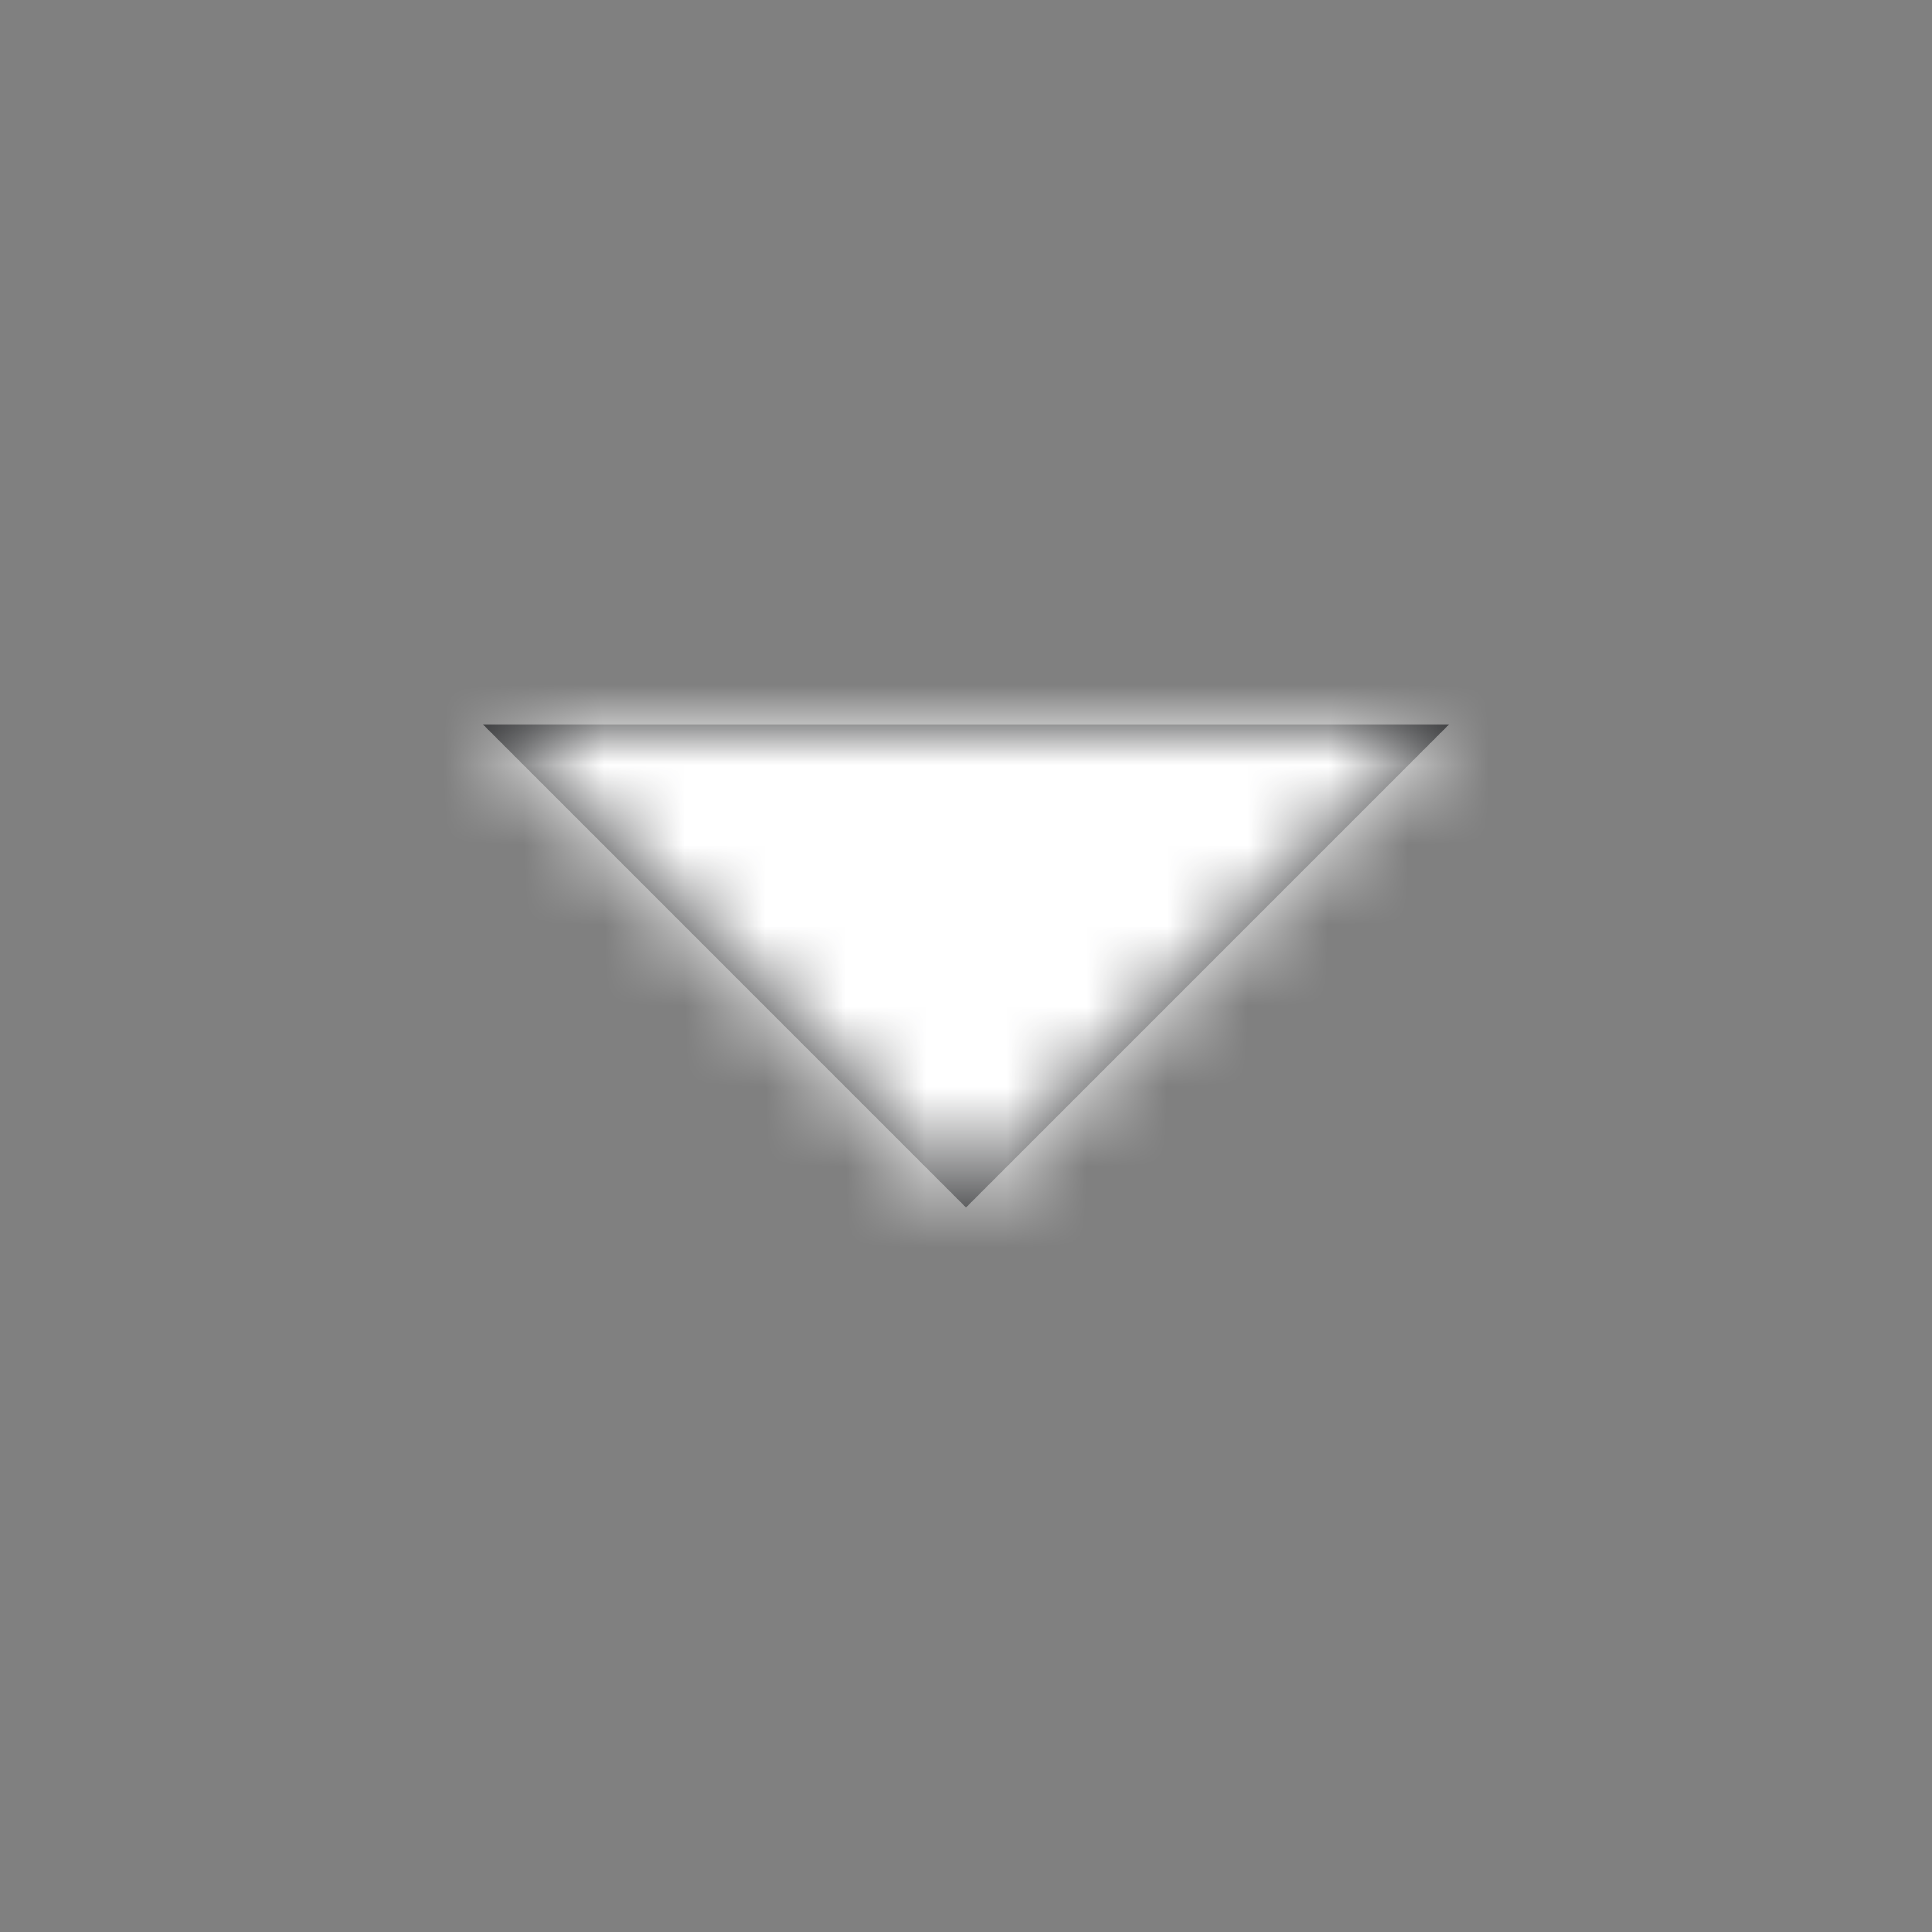 <?xml version="1.0" encoding="UTF-8"?>
<svg width="24px" height="24px" viewBox="0 0 24 24" version="1.1" xmlns="http://www.w3.org/2000/svg" xmlns:xlink="http://www.w3.org/1999/xlink">
    <rect x="0" y="0" width="24" height="24" fill="#808080" stroke="none"/>
    <title>47AEF841-FE0D-4183-9CAA-6915D3EC566E</title>
    <defs>
        <polygon id="path-1" points="6 9 12 15 18 9"></polygon>
    </defs>
    <g id="Sign-In" stroke="none" stroke-width="1" fill="none" fill-rule="evenodd">
        <g id="Manulife---On-boarding---Identification" transform="translate(-215, -1794)">
            <g id="7---Footer" transform="translate(0, 1543)">
                <g id="ic_arrow_drop_down" transform="translate(215, 251)">
                    <polygon id="Shape" points="0 0 24 0 24 24 0 24"></polygon>
                    <mask id="mask-2" fill="white">
                        <use xlink:href="#path-1"></use>
                    </mask>
                    <use id="Shape" fill="#28292B" xlink:href="#path-1"></use>
                    <g id="Styles/Colour/grey-6" mask="url(#mask-2)" fill="#FFFFFF">
                        <g transform="translate(-10, -10)" id="Rectangle">
                            <rect x="0" y="0" width="44" height="44"></rect>
                            <rect x="0" y="0" width="44" height="44"></rect>
                        </g>
                    </g>
                </g>
            </g>
        </g>
    </g>
</svg>